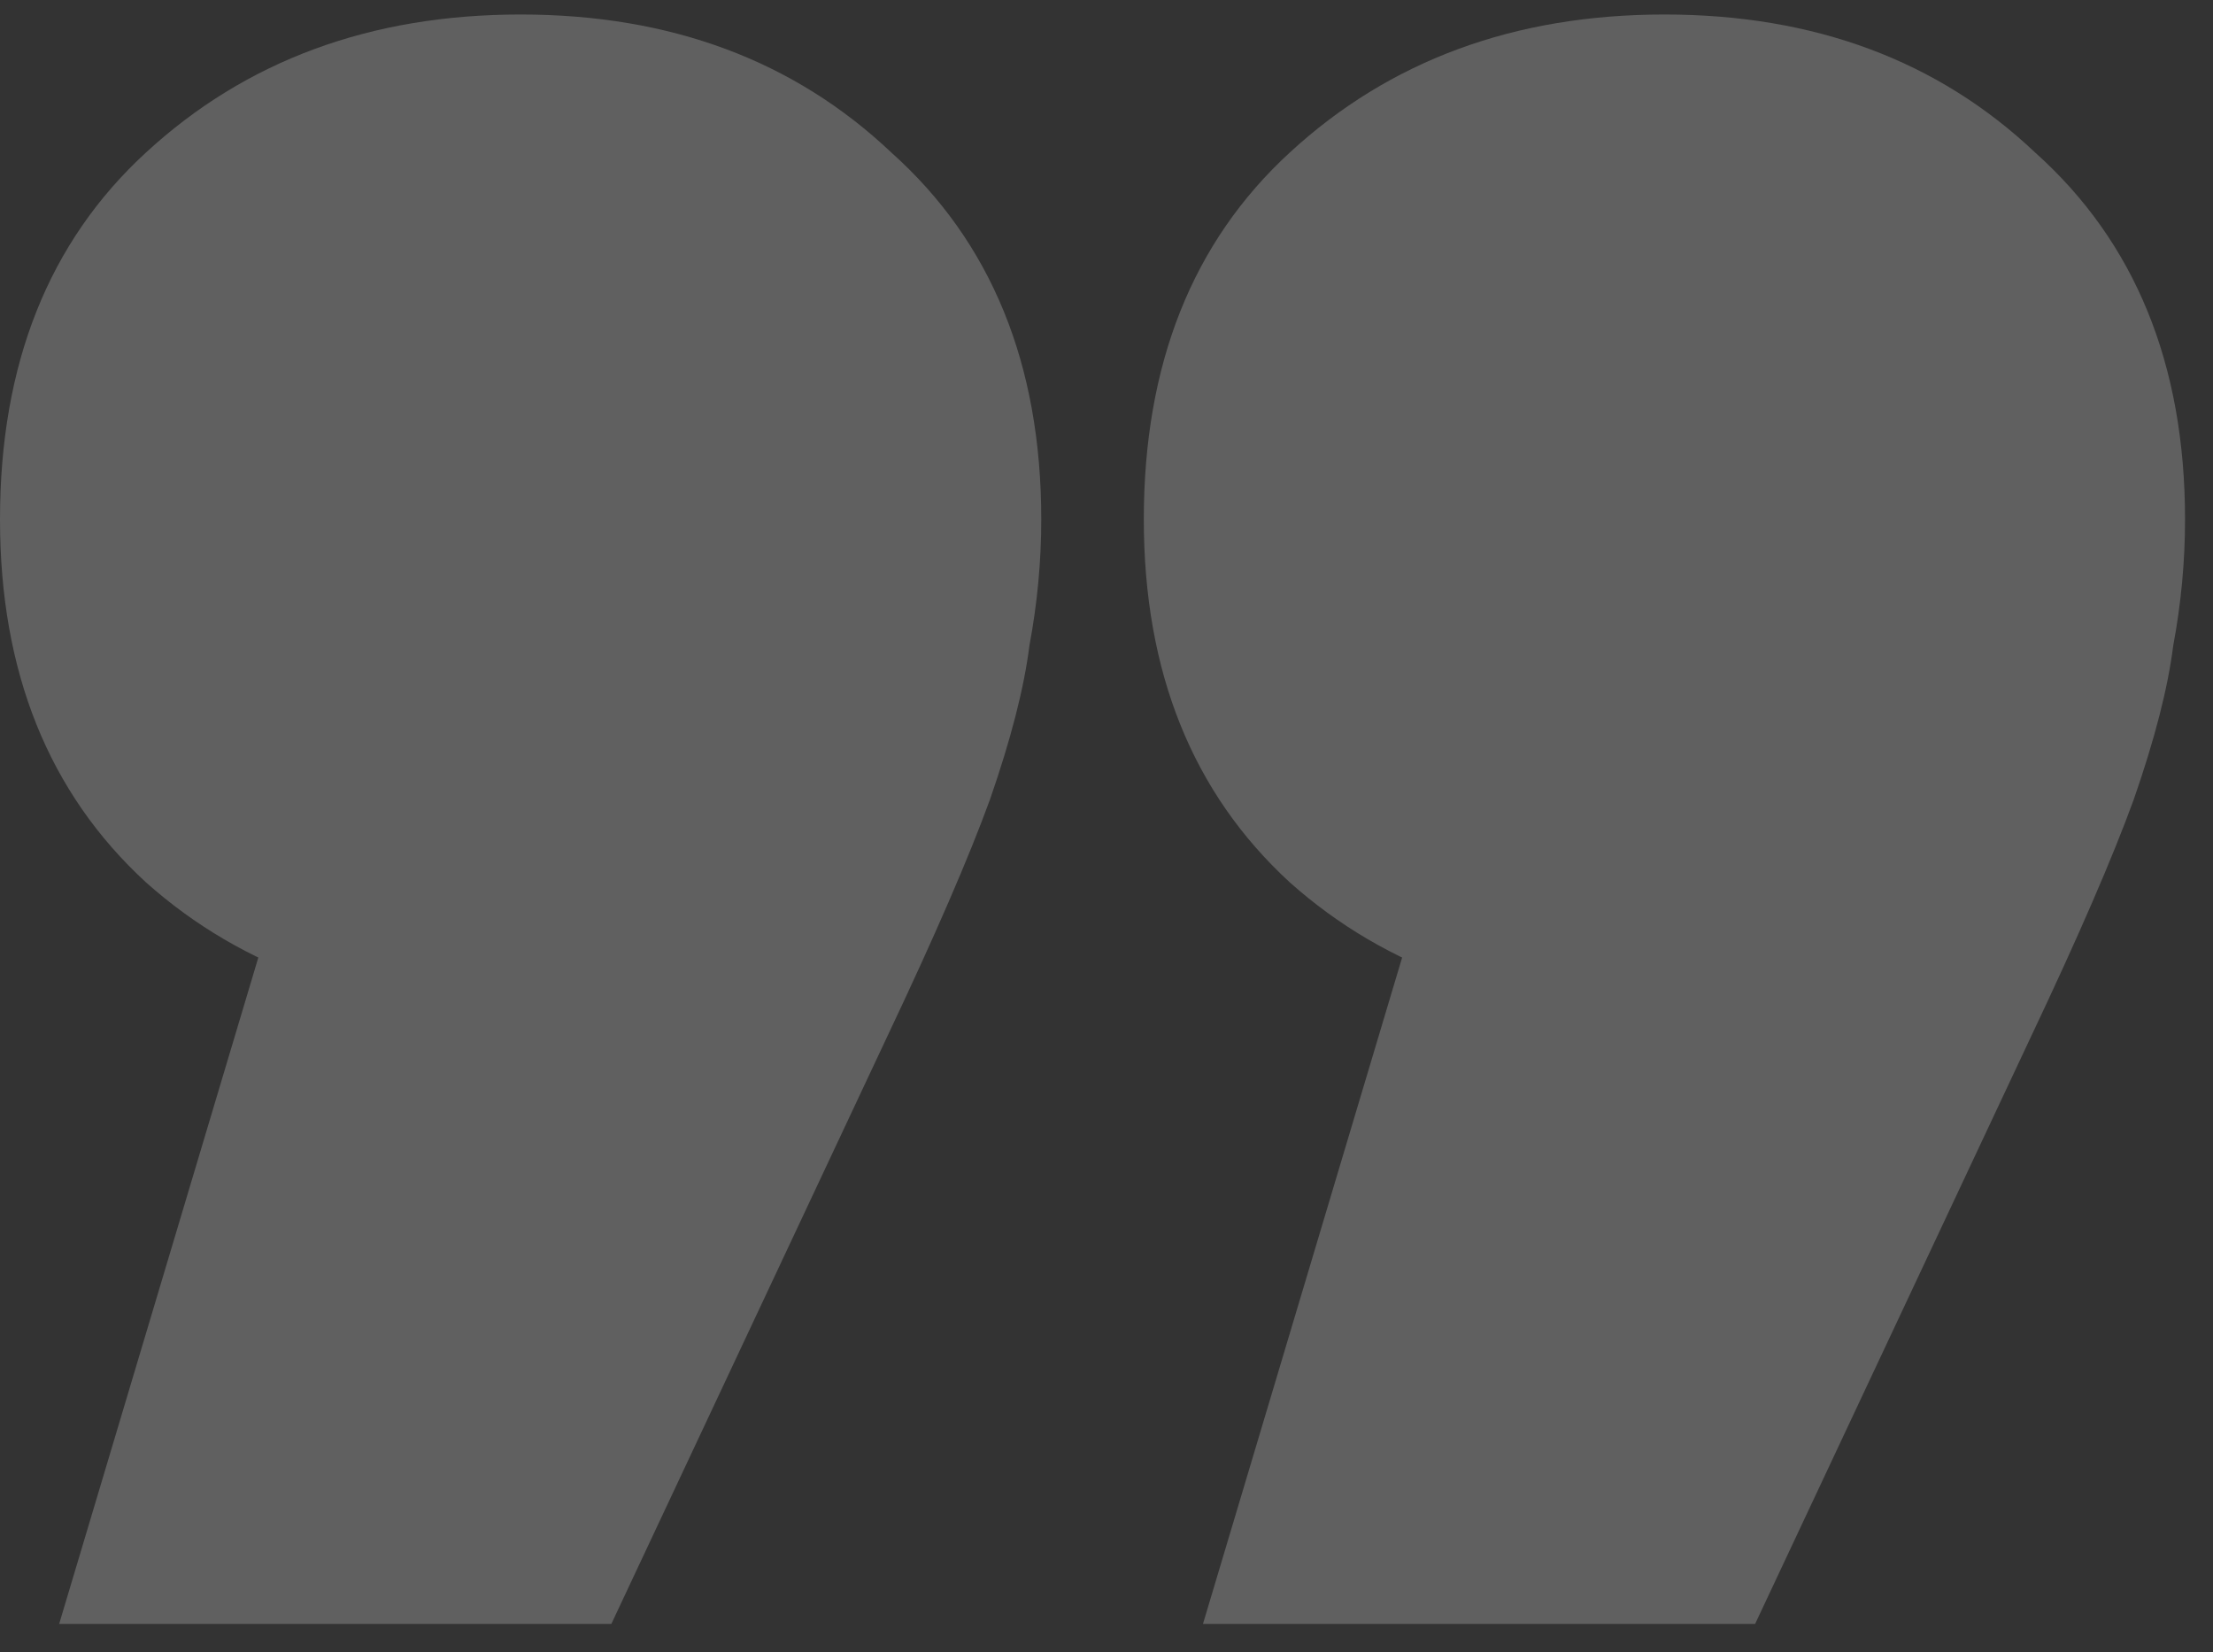 <?xml version="1.0" encoding="UTF-8"?> <svg xmlns="http://www.w3.org/2000/svg" width="71" height="53" viewBox="0 0 71 53" fill="none"><rect x="0" y="0" width="71" height="53" fill="#333333" stroke="none"/><path d="M1.898 52.093L12.527 16.535L16.703 32.48C11.81 32.48 7.803 31.087 4.682 28.304C1.561 25.435 0 21.555 0 16.662C0 11.685 1.561 7.762 4.682 4.894C7.888 1.941 11.895 0.465 16.703 0.465C21.512 0.465 25.477 1.941 28.598 4.894C31.804 7.762 33.407 11.685 33.407 16.662C33.407 18.012 33.28 19.361 33.027 20.711C32.858 22.061 32.436 23.706 31.762 25.646C31.087 27.502 29.99 30.033 28.471 33.239L19.614 52.093H1.898ZM38.595 52.093L49.224 16.535L53.4 32.48C48.507 32.48 44.5 31.087 41.379 28.304C38.257 25.435 36.697 21.555 36.697 16.662C36.697 11.685 38.257 7.762 41.379 4.894C44.584 1.941 48.591 0.465 53.4 0.465C58.208 0.465 62.173 1.941 65.295 4.894C68.5 7.762 70.103 11.685 70.103 16.662C70.103 18.012 69.977 19.361 69.724 20.711C69.555 22.061 69.133 23.706 68.458 25.646C67.783 27.502 66.687 30.033 65.168 33.239L56.31 52.093H38.595Z" fill="white" fill-opacity="0.22"></path></svg> 